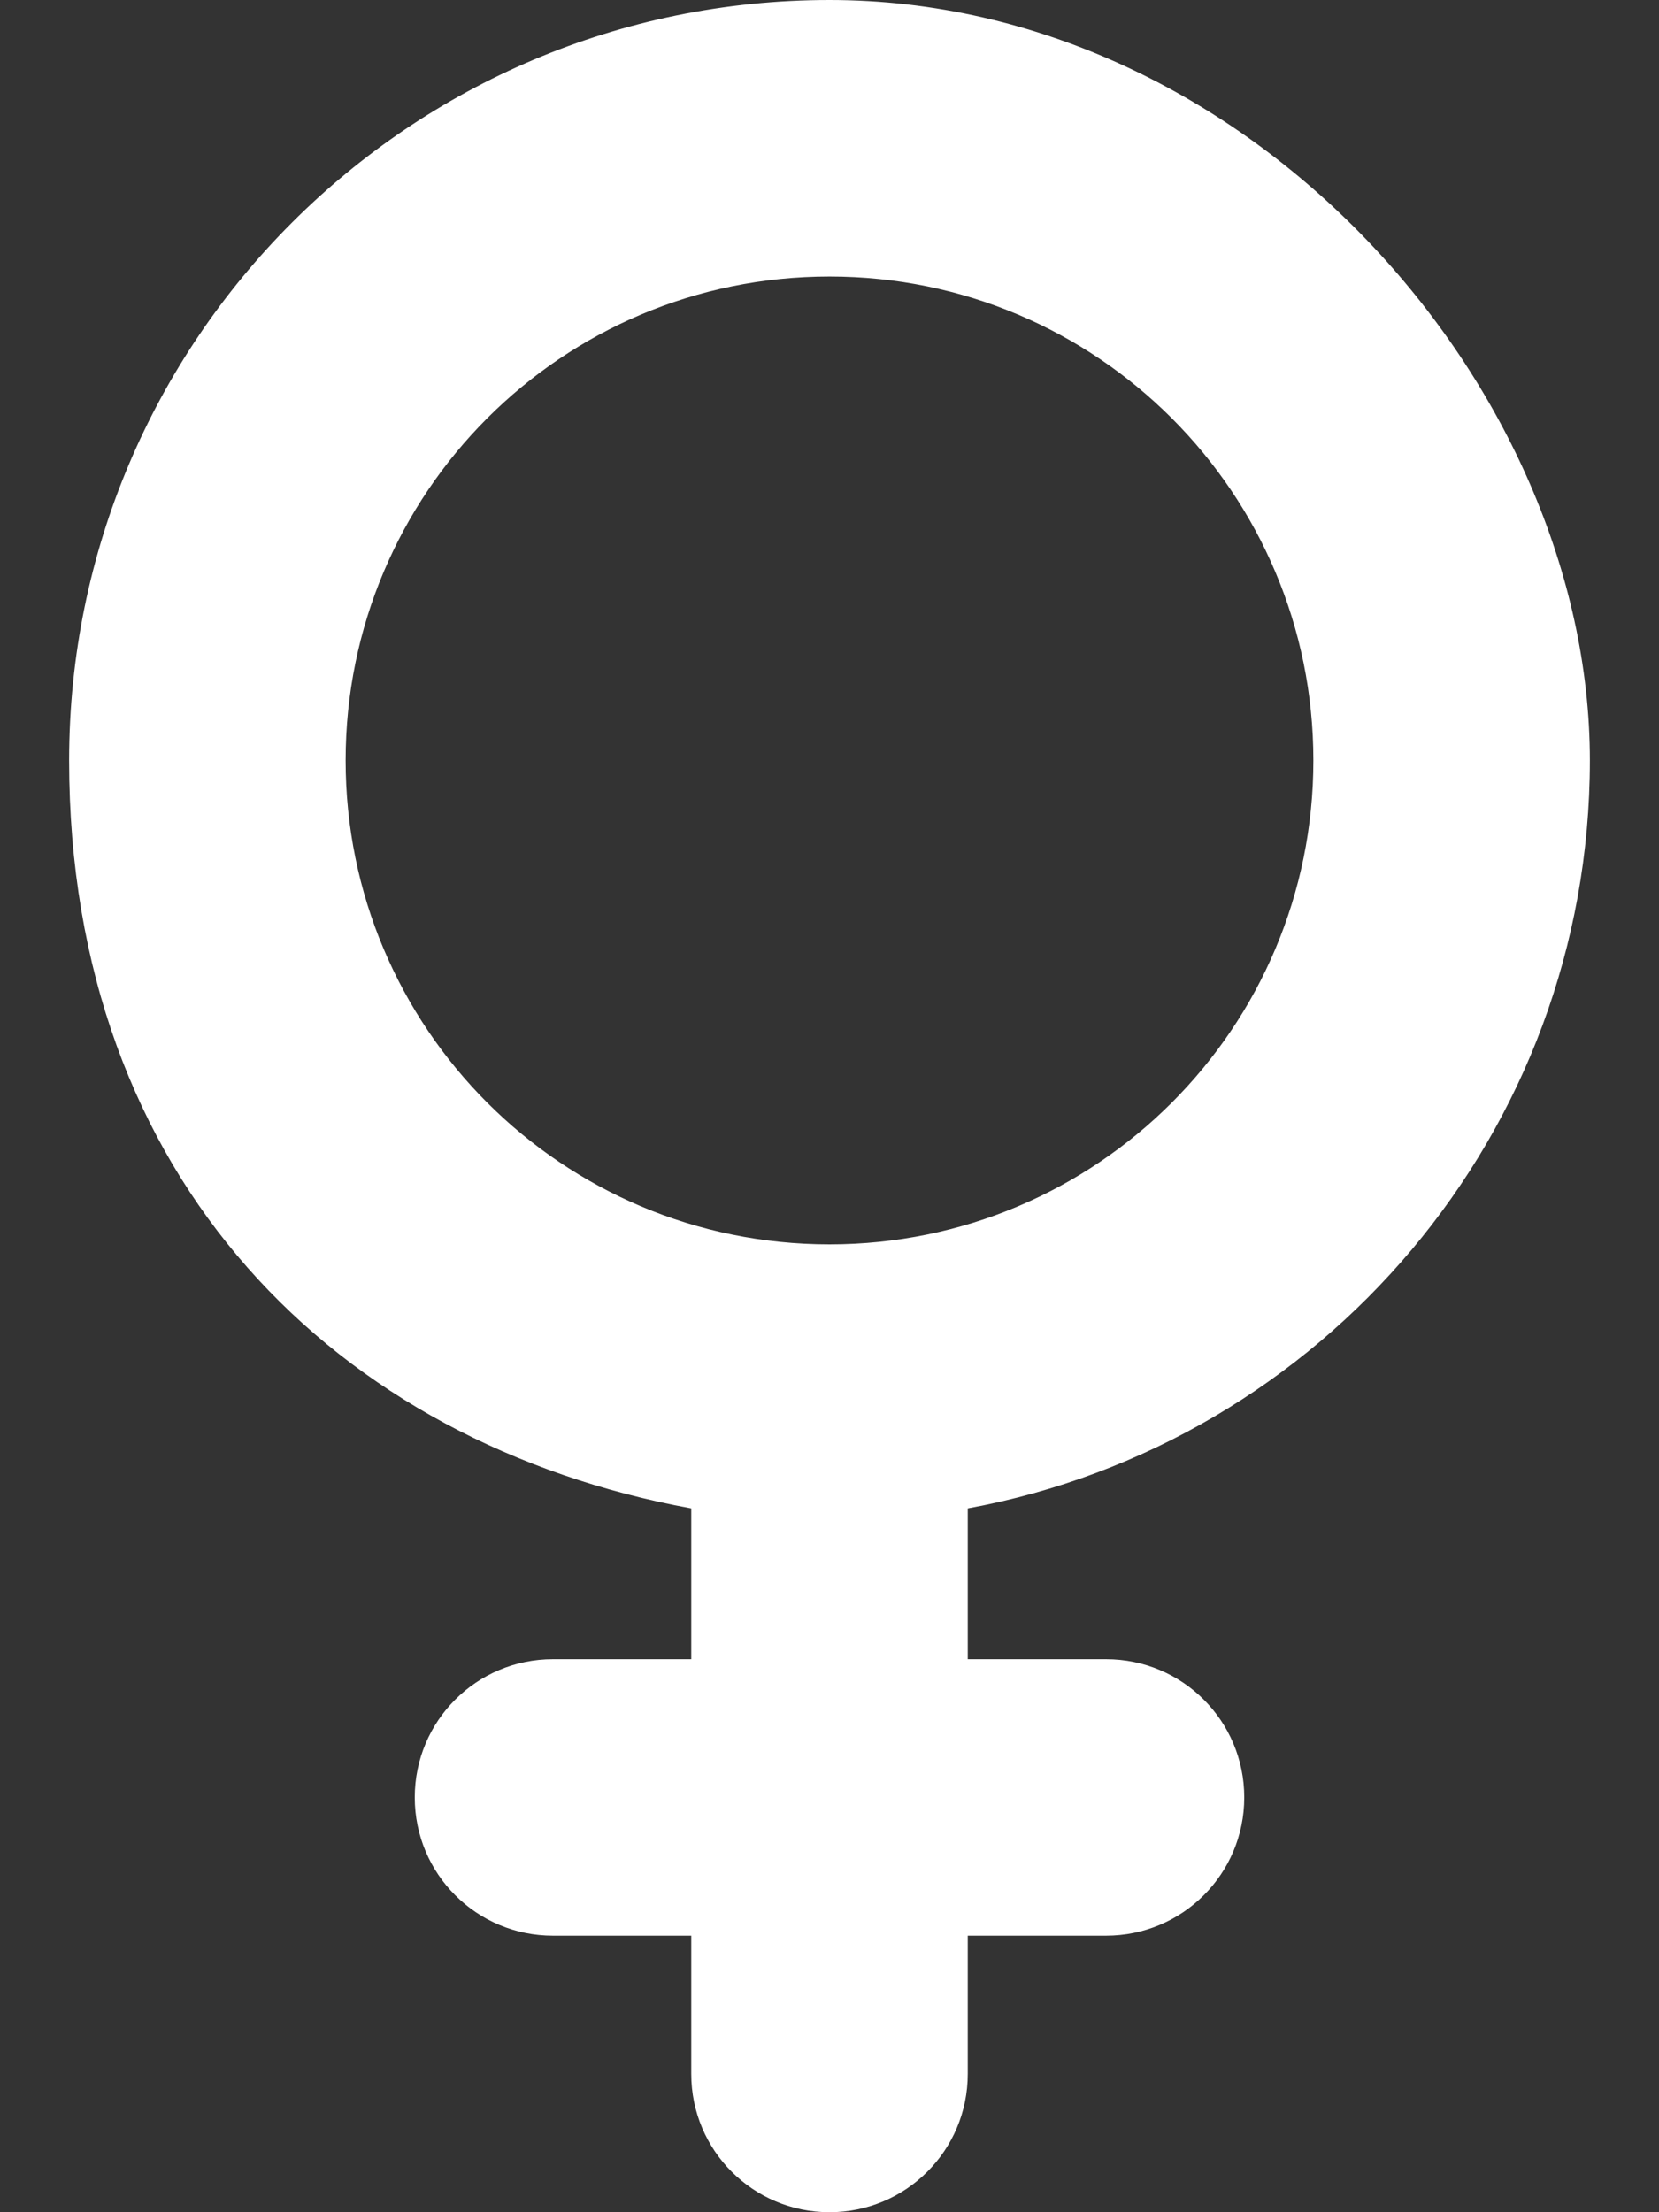 <?xml version="1.0" encoding="UTF-8"?>
<svg id="Layer_1" data-name="Layer 1" xmlns="http://www.w3.org/2000/svg" version="1.1" viewBox="0 0 384 512">
  <rect x="0" y="0" width="384" height="512" fill="#333333" stroke="none"/>
  <defs>
    <style>
      .cls-1 {
        fill: #fff;
        stroke-width: 0px;
      }
    </style>
  </defs>
  <path class="cls-1" d="M80,176c0-61.9,50.1-112,112-112s112,50.1,112,112-50.1,112-112,112-112-50.1-112-112ZM224,349.1c81.9-15,144-86.8,144-173.1S289.2,0,192,0,16,78.8,16,176s62.1,158.1,144,173.1v34.9h-32c-17.7,0-32,14.3-32,32s14.3,32,32,32h32v32c0,17.7,14.3,32,32,32s32-14.3,32-32v-32h32c17.7,0,32-14.3,32-32s-14.3-32-32-32h-32v-34.9Z"/>
</svg>
